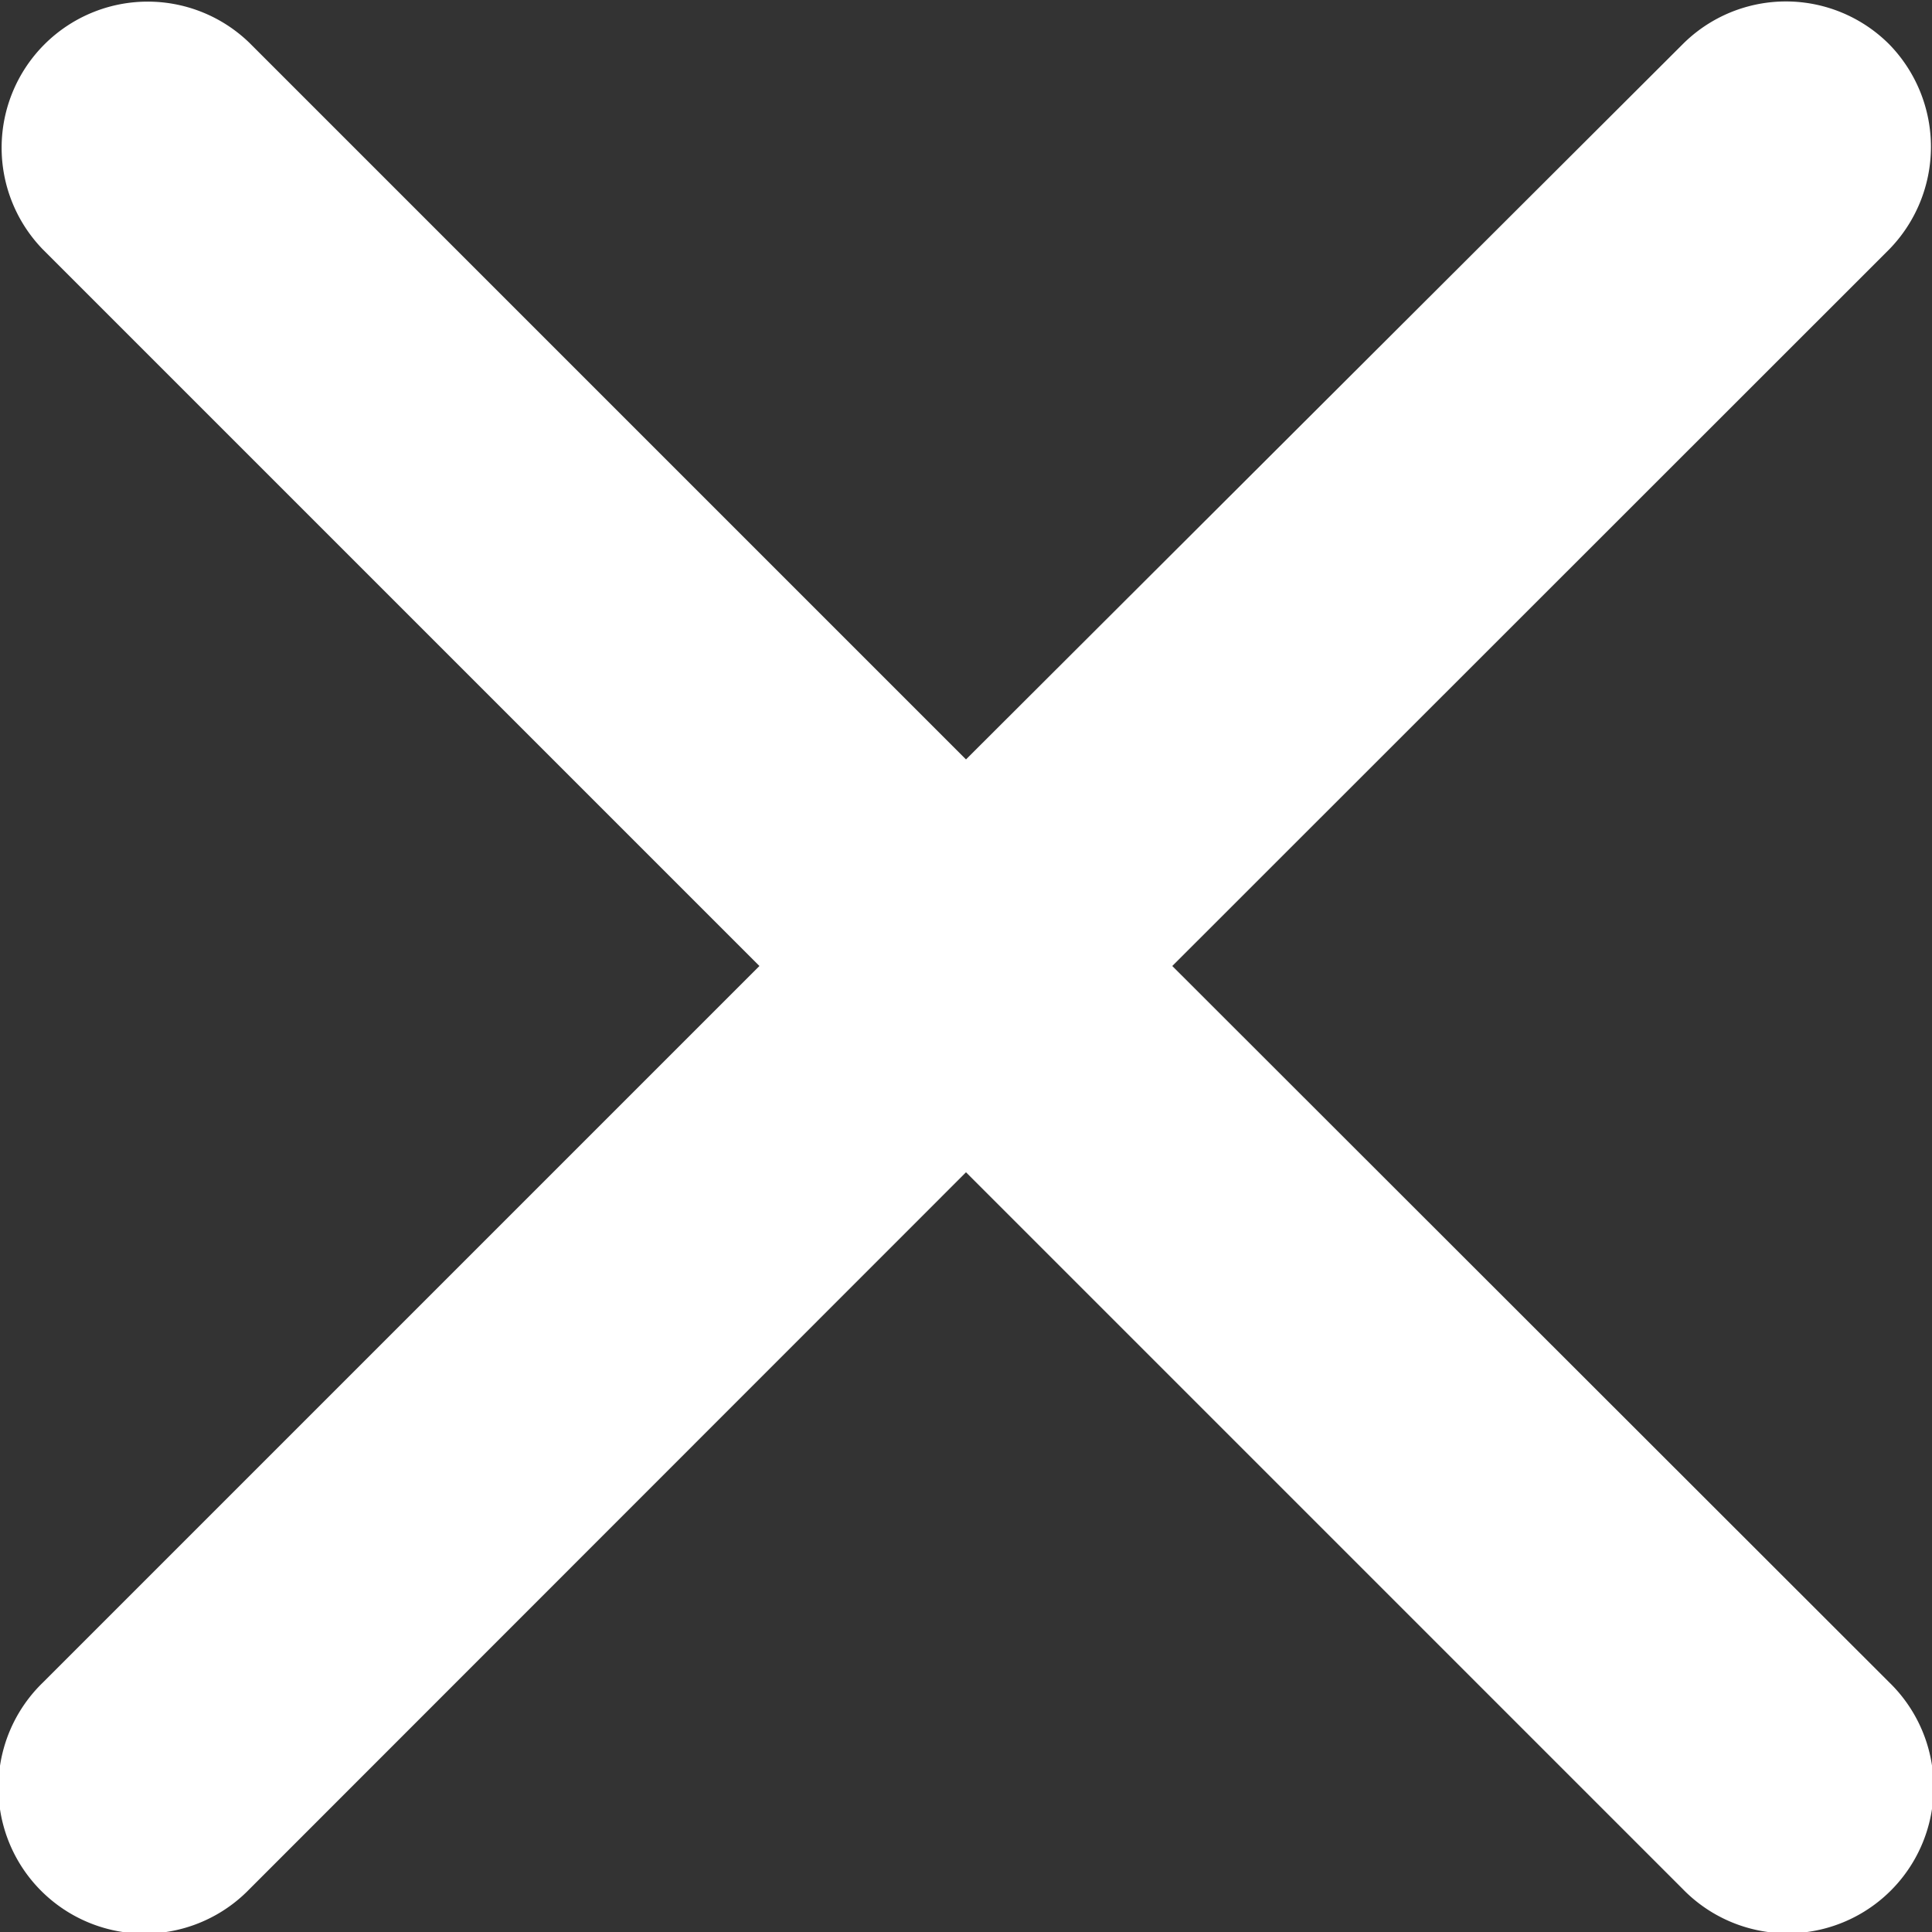 <svg xmlns="http://www.w3.org/2000/svg" width="13" height="13" viewBox="0 0 13 13">
  <rect x="0" y="0" width="13" height="13" fill="#333333" stroke="none"/>
  <defs>
    <style>
      .cls-1 {
        fill: #fff;
      }
    </style>
  </defs>
  <path id="Icon_material-round-close" data-name="Icon material-round-close" class="cls-1" d="M20.824,8.41a.982.982,0,0,0-1.39,0l-4.822,4.812L9.79,8.4A.983.983,0,0,0,8.4,9.79l4.822,4.822L8.4,19.434a.983.983,0,1,0,1.39,1.39L14.612,16l4.822,4.822a.983.983,0,1,0,1.39-1.39L16,14.612,20.824,9.79a.988.988,0,0,0,0-1.38Z" transform="translate(-8.112 -8.112)"/>
</svg>
